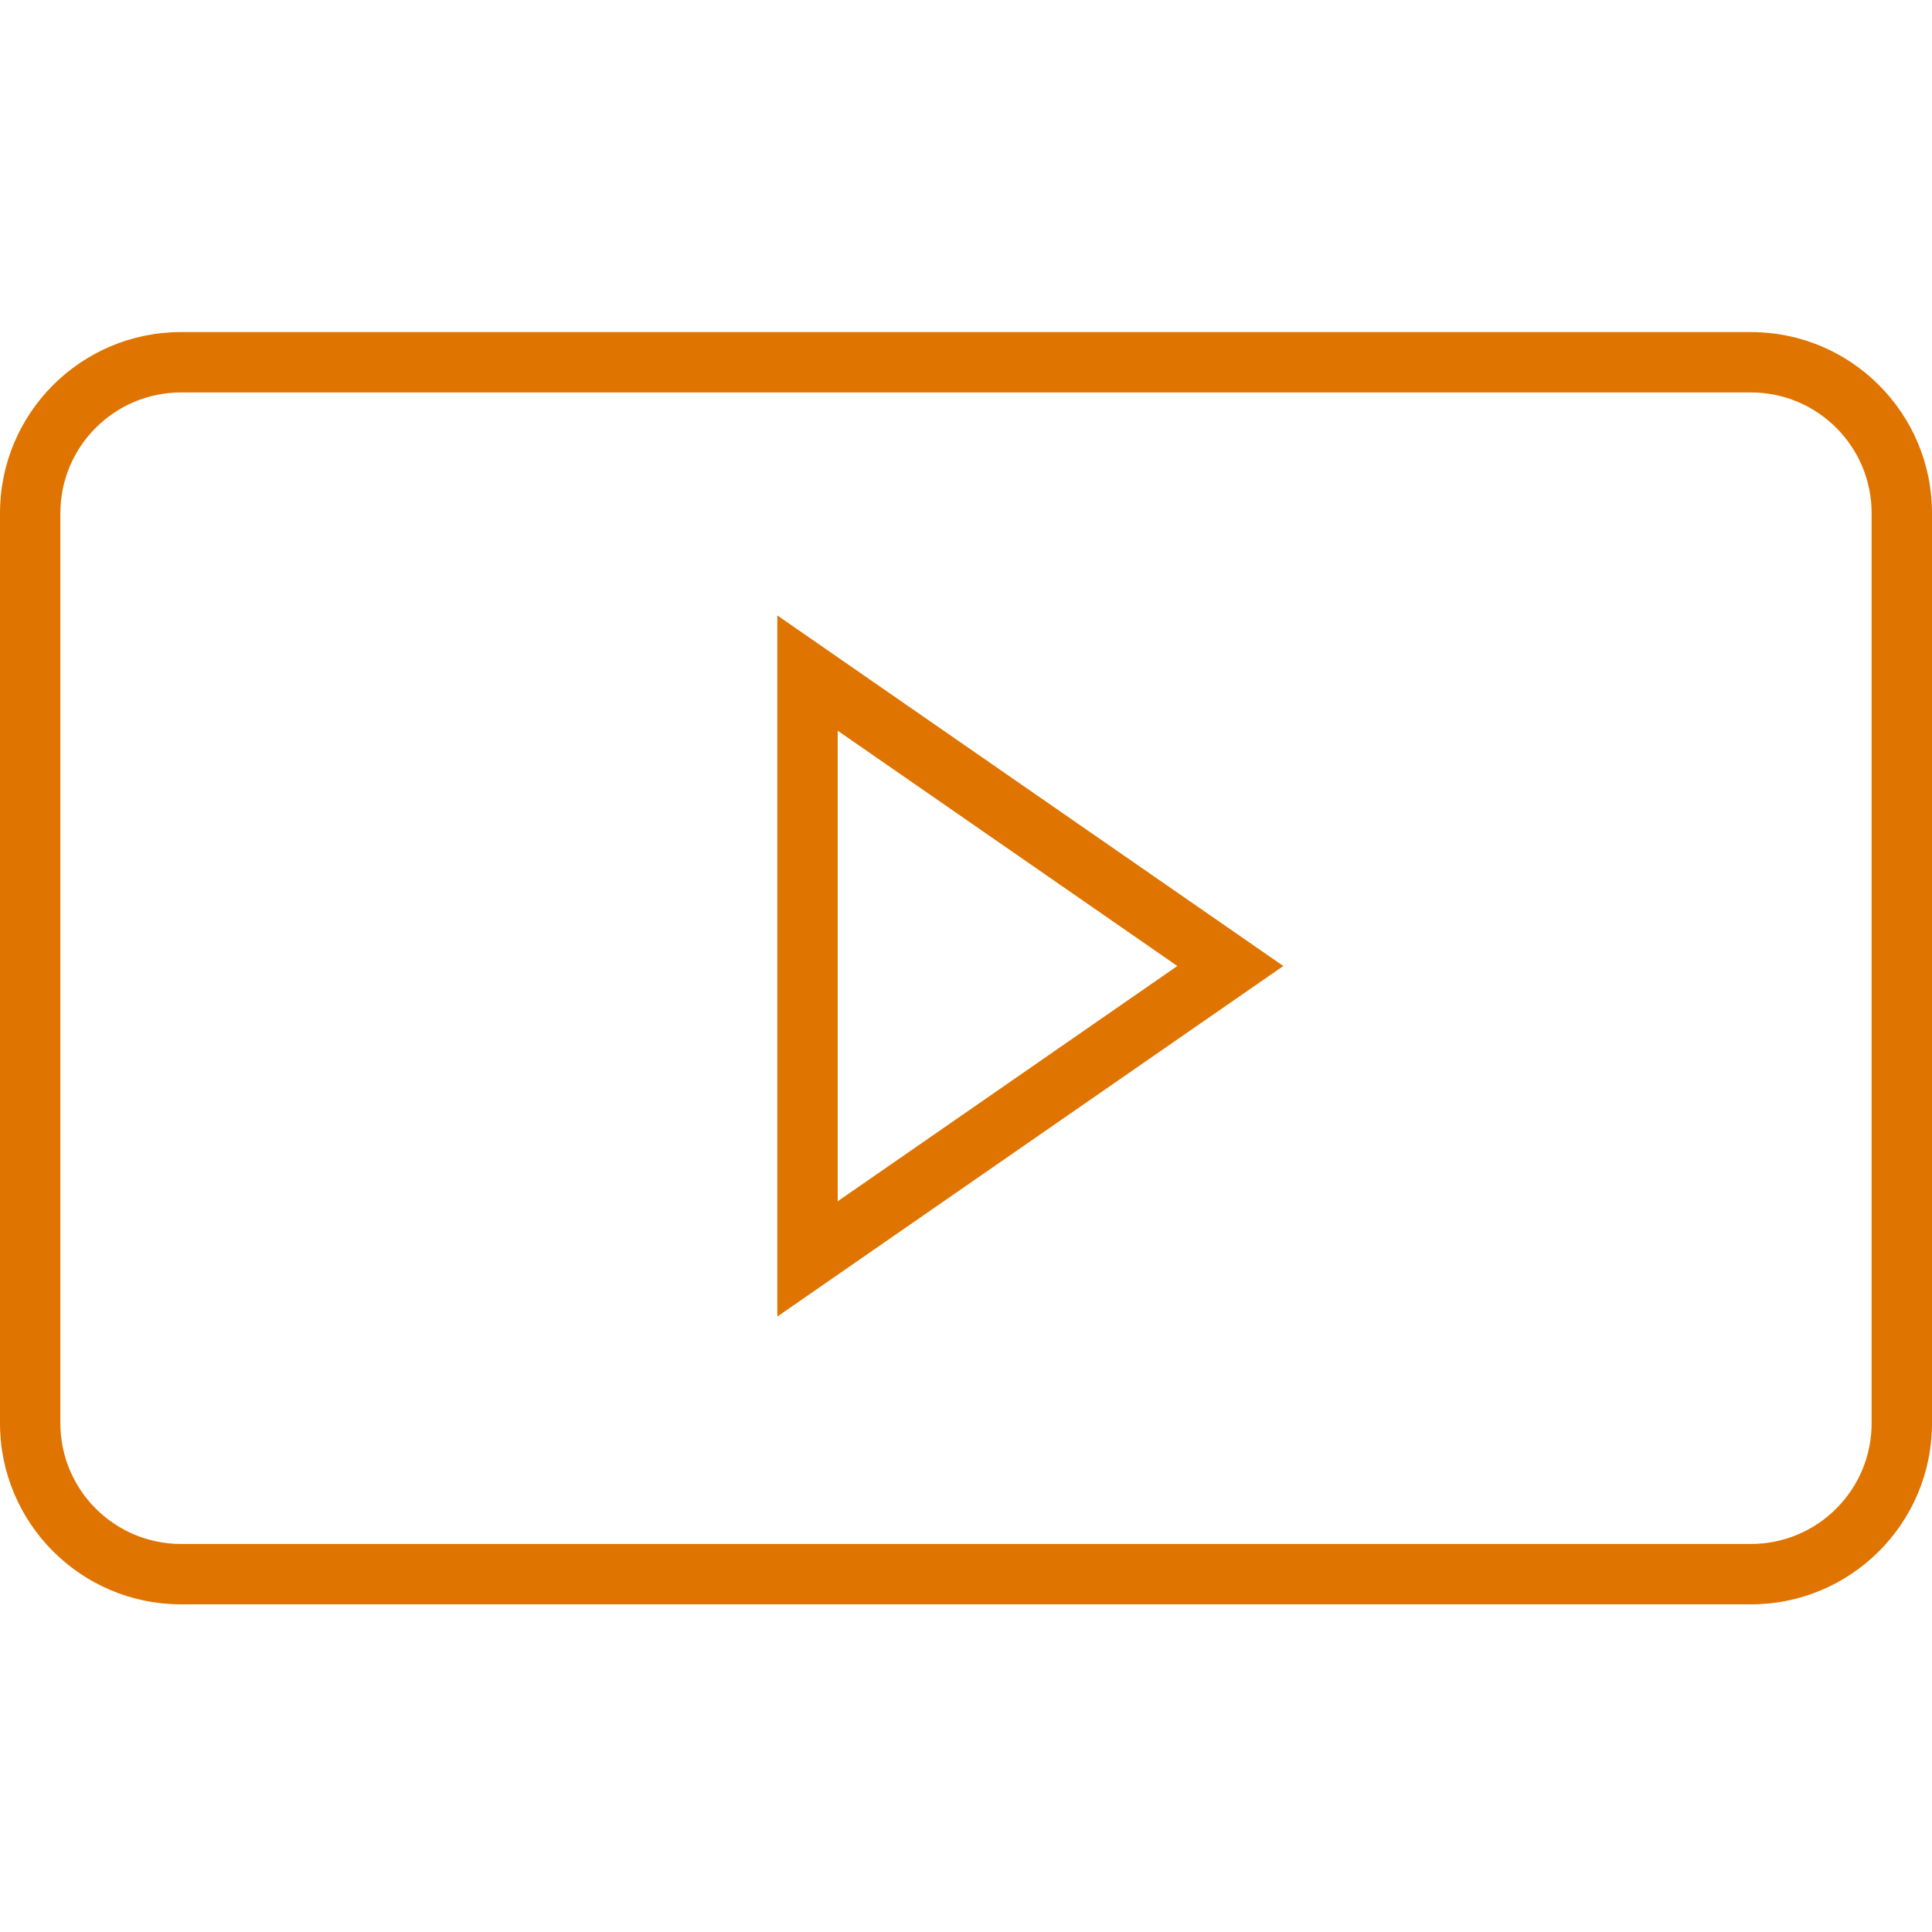 <?xml version="1.0" encoding="UTF-8"?> <svg xmlns="http://www.w3.org/2000/svg" width="64" height="64" viewBox="0 0 64 64" fill="none"><path fill-rule="evenodd" clip-rule="evenodd" d="M6 13H58C60.209 13 62 14.791 62 17V47.146C62 49.355 60.209 51.146 58 51.146H6C3.791 51.146 2 49.355 2 47.146V17C2 14.791 3.791 13 6 13ZM0 17C0 13.686 2.686 11 6 11H58C61.314 11 64 13.686 64 17V47.146C64 50.46 61.314 53.146 58 53.146H6C2.686 53.146 0 50.46 0 47.146V17ZM40.139 33.644L42.512 32L40.139 30.356L28.889 22.562L25.75 20.387L25.75 24.206V39.794V43.613L28.889 41.438L40.139 33.644ZM37.244 30.783L39 32L37.244 33.217L29.75 38.409L27.75 39.794V37.361V26.639V24.206L29.75 25.591L37.244 30.783Z" fill="#E07400"></path></svg> 